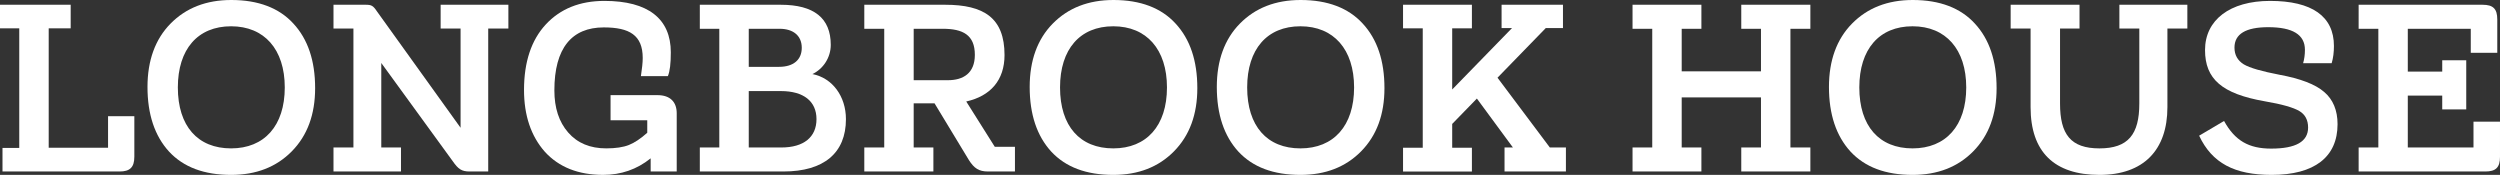 <?xml version="1.0" encoding="utf-8"?>
<!-- Generator: Adobe Illustrator 15.0.0, SVG Export Plug-In . SVG Version: 6.00 Build 0)  -->
<!DOCTYPE svg PUBLIC "-//W3C//DTD SVG 1.1//EN" "http://www.w3.org/Graphics/SVG/1.1/DTD/svg11.dtd">
<svg version="1.1" id="Layer_1" xmlns="http://www.w3.org/2000/svg" xmlns:xlink="http://www.w3.org/1999/xlink" x="0px" y="0px"
	 width="518.64px" height="36.282px" viewBox="0 0 518.64 36.282" enable-background="new 0 0 518.64 36.282" xml:space="preserve">
<rect x="0" y="0" width="518.64" height="36.282" fill="#333333" stroke="none"/>
<g>
	<path fill="#FFFFFF" d="M0.517,35.577v-4.888h3.478V5.875H0V0.987h14.663v4.888h-4.559v24.768h12.313V24.11h5.452v8.412
		c0,2.209-0.94,3.055-3.055,3.055H0.517z"/>
	<path fill="#FFFFFF" d="M35.062,31.441c-2.96-3.243-4.464-7.708-4.464-13.395c0-5.498,1.598-9.916,4.793-13.159
		C38.587,1.646,42.77,0,47.986,0c5.593,0,9.917,1.646,12.877,4.888c3.008,3.243,4.512,7.708,4.512,13.395
		c0,5.451-1.598,9.822-4.84,13.112c-3.196,3.243-7.378,4.888-12.595,4.888C42.347,36.282,38.07,34.685,35.062,31.441z M47.939,5.452
		c-6.909,0-11.044,4.746-11.044,12.689c0,8.036,4.136,12.642,11.044,12.642c6.908,0,11.138-4.699,11.138-12.642
		C59.078,10.246,54.848,5.452,47.939,5.452z"/>
	<path fill="#FFFFFF" d="M91.414,0.987h14.052v4.935h-4.183v29.655h-3.854c-1.645,0-2.35-0.47-3.525-2.162l-14.804-20.35v17.53
		h4.088v4.981H69.184v-4.981h4.136V5.922h-4.136V0.987h6.72c1.128,0,1.504,0.188,2.256,1.316l17.389,24.203V5.922h-4.136V0.987z"/>
	<path fill="#FFFFFF" d="M113.034,31.488c-2.867-3.243-4.324-7.52-4.324-12.83c0-5.78,1.504-10.339,4.512-13.582
		s7.049-4.888,12.172-4.888c9.07,0,13.77,3.713,13.77,10.668c0,2.303-0.188,3.948-0.61,4.935h-5.593
		c0.235-1.551,0.376-2.819,0.376-3.76c0-4.746-2.773-6.345-8.083-6.345c-6.626,0-10.246,4.277-10.246,13.065
		c0,3.619,0.94,6.533,2.867,8.741c1.927,2.209,4.559,3.29,7.896,3.29c1.927,0,3.524-0.234,4.699-0.705
		c1.175-0.47,2.444-1.315,3.807-2.537v-2.585h-7.613v-5.217h9.729c2.679,0,3.995,1.457,3.995,3.76v12.078h-5.405v-2.726
		c-2.867,2.303-6.156,3.431-9.869,3.431C119.99,36.282,115.948,34.685,113.034,31.488z"/>
	<path fill="#FFFFFF" d="M175.495,24.721c0,7.003-4.559,10.856-12.971,10.856h-17.342v-4.981h4.041V5.969h-4.041V0.987h16.777
		c6.909,0,10.387,2.772,10.387,8.318c0,2.632-1.551,4.981-3.807,6.062C172.676,16.167,175.495,19.974,175.495,24.721z
		 M155.334,5.969v7.896h6.297c2.961,0,4.7-1.457,4.7-3.947c0-2.491-1.739-3.948-4.605-3.948H155.334z M162.102,30.596
		c4.652,0,7.284-2.162,7.284-5.875s-2.679-5.827-7.379-5.827h-6.673v11.702H162.102z"/>
	<path fill="#FFFFFF" d="M206.374,30.454h4.184v5.123h-5.593c-1.88,0-2.867-0.658-3.948-2.35l-7.144-11.797h-4.323v9.165h4.088
		v4.981h-14.334v-4.981h4.136V5.969h-4.136V0.987h16.778c8.036,0,12.313,2.726,12.313,10.434c0,5.217-2.914,8.506-7.942,9.634
		L206.374,30.454z M189.55,5.969v10.669h7.096c3.196,0,5.593-1.457,5.593-5.264c0-4.136-2.49-5.405-6.673-5.405H189.55z"/>
	<path fill="#FFFFFF" d="M218.079,31.441c-2.961-3.243-4.465-7.708-4.465-13.395c0-5.498,1.598-9.916,4.793-13.159
		C221.604,1.646,225.786,0,231.003,0c5.593,0,9.916,1.646,12.877,4.888c3.008,3.243,4.512,7.708,4.512,13.395
		c0,5.451-1.598,9.822-4.841,13.112c-3.195,3.243-7.378,4.888-12.595,4.888C225.363,36.282,221.087,34.685,218.079,31.441z
		 M230.956,5.452c-6.908,0-11.045,4.746-11.045,12.689c0,8.036,4.137,12.642,11.045,12.642s11.139-4.699,11.139-12.642
		C242.095,10.246,237.864,5.452,230.956,5.452z"/>
	<path fill="#FFFFFF" d="M256.9,31.441c-2.961-3.243-4.465-7.708-4.465-13.395c0-5.498,1.598-9.916,4.794-13.159
		C260.425,1.646,264.607,0,269.824,0c5.593,0,9.916,1.646,12.877,4.888c3.008,3.243,4.512,7.708,4.512,13.395
		c0,5.451-1.598,9.822-4.841,13.112c-3.195,3.243-7.378,4.888-12.595,4.888C264.185,36.282,259.908,34.685,256.9,31.441z
		 M269.777,5.452c-6.909,0-11.044,4.746-11.044,12.689c0,8.036,4.135,12.642,11.044,12.642c6.908,0,11.138-4.699,11.138-12.642
		C280.915,10.246,276.686,5.452,269.777,5.452z"/>
	<path fill="#FFFFFF" d="M321.522,30.596h3.337v4.981h-12.735v-4.981h1.738l-7.473-10.151l-5.122,5.264v4.935h4.089v4.935h-14.287
		v-4.935h4.088V5.875h-4.088V0.987h14.287v4.888h-4.089v12.689l12.407-12.736h-2.162V0.987h12.736v4.841h-3.572l-10.01,10.292
		L321.522,30.596z"/>
	<path fill="#FFFFFF" d="M338.679,35.577v-4.981h4.089V5.969h-4.089V0.987h14.287v4.981h-4.088v8.836h16.448V5.969h-4.089V0.987
		h14.335v4.981h-4.136v24.627h4.136v4.981h-14.335v-4.981h4.089V20.209h-16.448v10.387h4.088v4.981H338.679z"/>
	<path fill="#FFFFFF" d="M383.893,31.441c-2.961-3.243-4.465-7.708-4.465-13.395c0-5.498,1.598-9.916,4.794-13.159
		C387.417,1.646,391.6,0,396.816,0c5.593,0,9.916,1.646,12.877,4.888c3.008,3.243,4.512,7.708,4.512,13.395
		c0,5.451-1.598,9.822-4.841,13.112c-3.195,3.243-7.378,4.888-12.595,4.888C391.177,36.282,386.9,34.685,383.893,31.441z
		 M396.77,5.452c-6.909,0-11.044,4.746-11.044,12.689c0,8.036,4.135,12.642,11.044,12.642c6.908,0,11.138-4.699,11.138-12.642
		C407.907,10.246,403.678,5.452,396.77,5.452z"/>
	<path fill="#FFFFFF" d="M421.257,22.229V5.922h-4.135V0.987h14.287v4.935h-4.042v15.556c0,6.393,2.209,9.306,8.177,9.306
		c5.969,0,8.271-2.913,8.271-9.306V5.922h-4.135V0.987h14.099v4.935h-4.136v16.308c0,8.883-4.935,14.053-14.1,14.053
		C426.146,36.282,421.257,31.488,421.257,22.229z"/>
	<path fill="#FFFFFF" d="M456.225,28.151l5.17-3.055c2.256,4.089,5.122,5.733,9.775,5.733c5.122,0,7.66-1.456,7.66-4.37
		c0-1.551-0.611-2.727-1.833-3.431c-1.175-0.705-3.571-1.41-7.19-2.021c-8.835-1.551-12.36-4.605-12.36-10.621
		c0-6.251,5.17-10.198,13.488-10.198c8.694,0,13.253,3.195,13.253,9.353c0,1.269-0.141,2.49-0.47,3.571h-5.922
		c0.235-0.799,0.376-1.738,0.376-2.772c0-3.149-2.538-4.7-7.613-4.7c-4.652,0-7.003,1.41-7.003,4.23
		c0,1.551,0.658,2.679,1.928,3.478c1.269,0.752,3.76,1.457,7.425,2.162c4.324,0.799,7.426,1.974,9.259,3.571
		c1.833,1.551,2.772,3.807,2.772,6.674c0,6.814-4.794,10.527-13.676,10.527C463.556,36.282,458.903,33.838,456.225,28.151z"/>
	<path fill="#FFFFFF" d="M489.313,35.577v-4.981h4.088V5.969h-4.088V0.987h25.707c2.209,0,3.055,0.846,3.055,3.055v6.908h-5.499
		V5.969h-13.064v8.883h7.144v-2.35h4.981V22.7h-4.981v-2.867h-7.144v10.763h13.629v-5.358h5.499v7.285
		c0,2.209-0.847,3.055-3.056,3.055H489.313z"/>
</g>
</svg>

